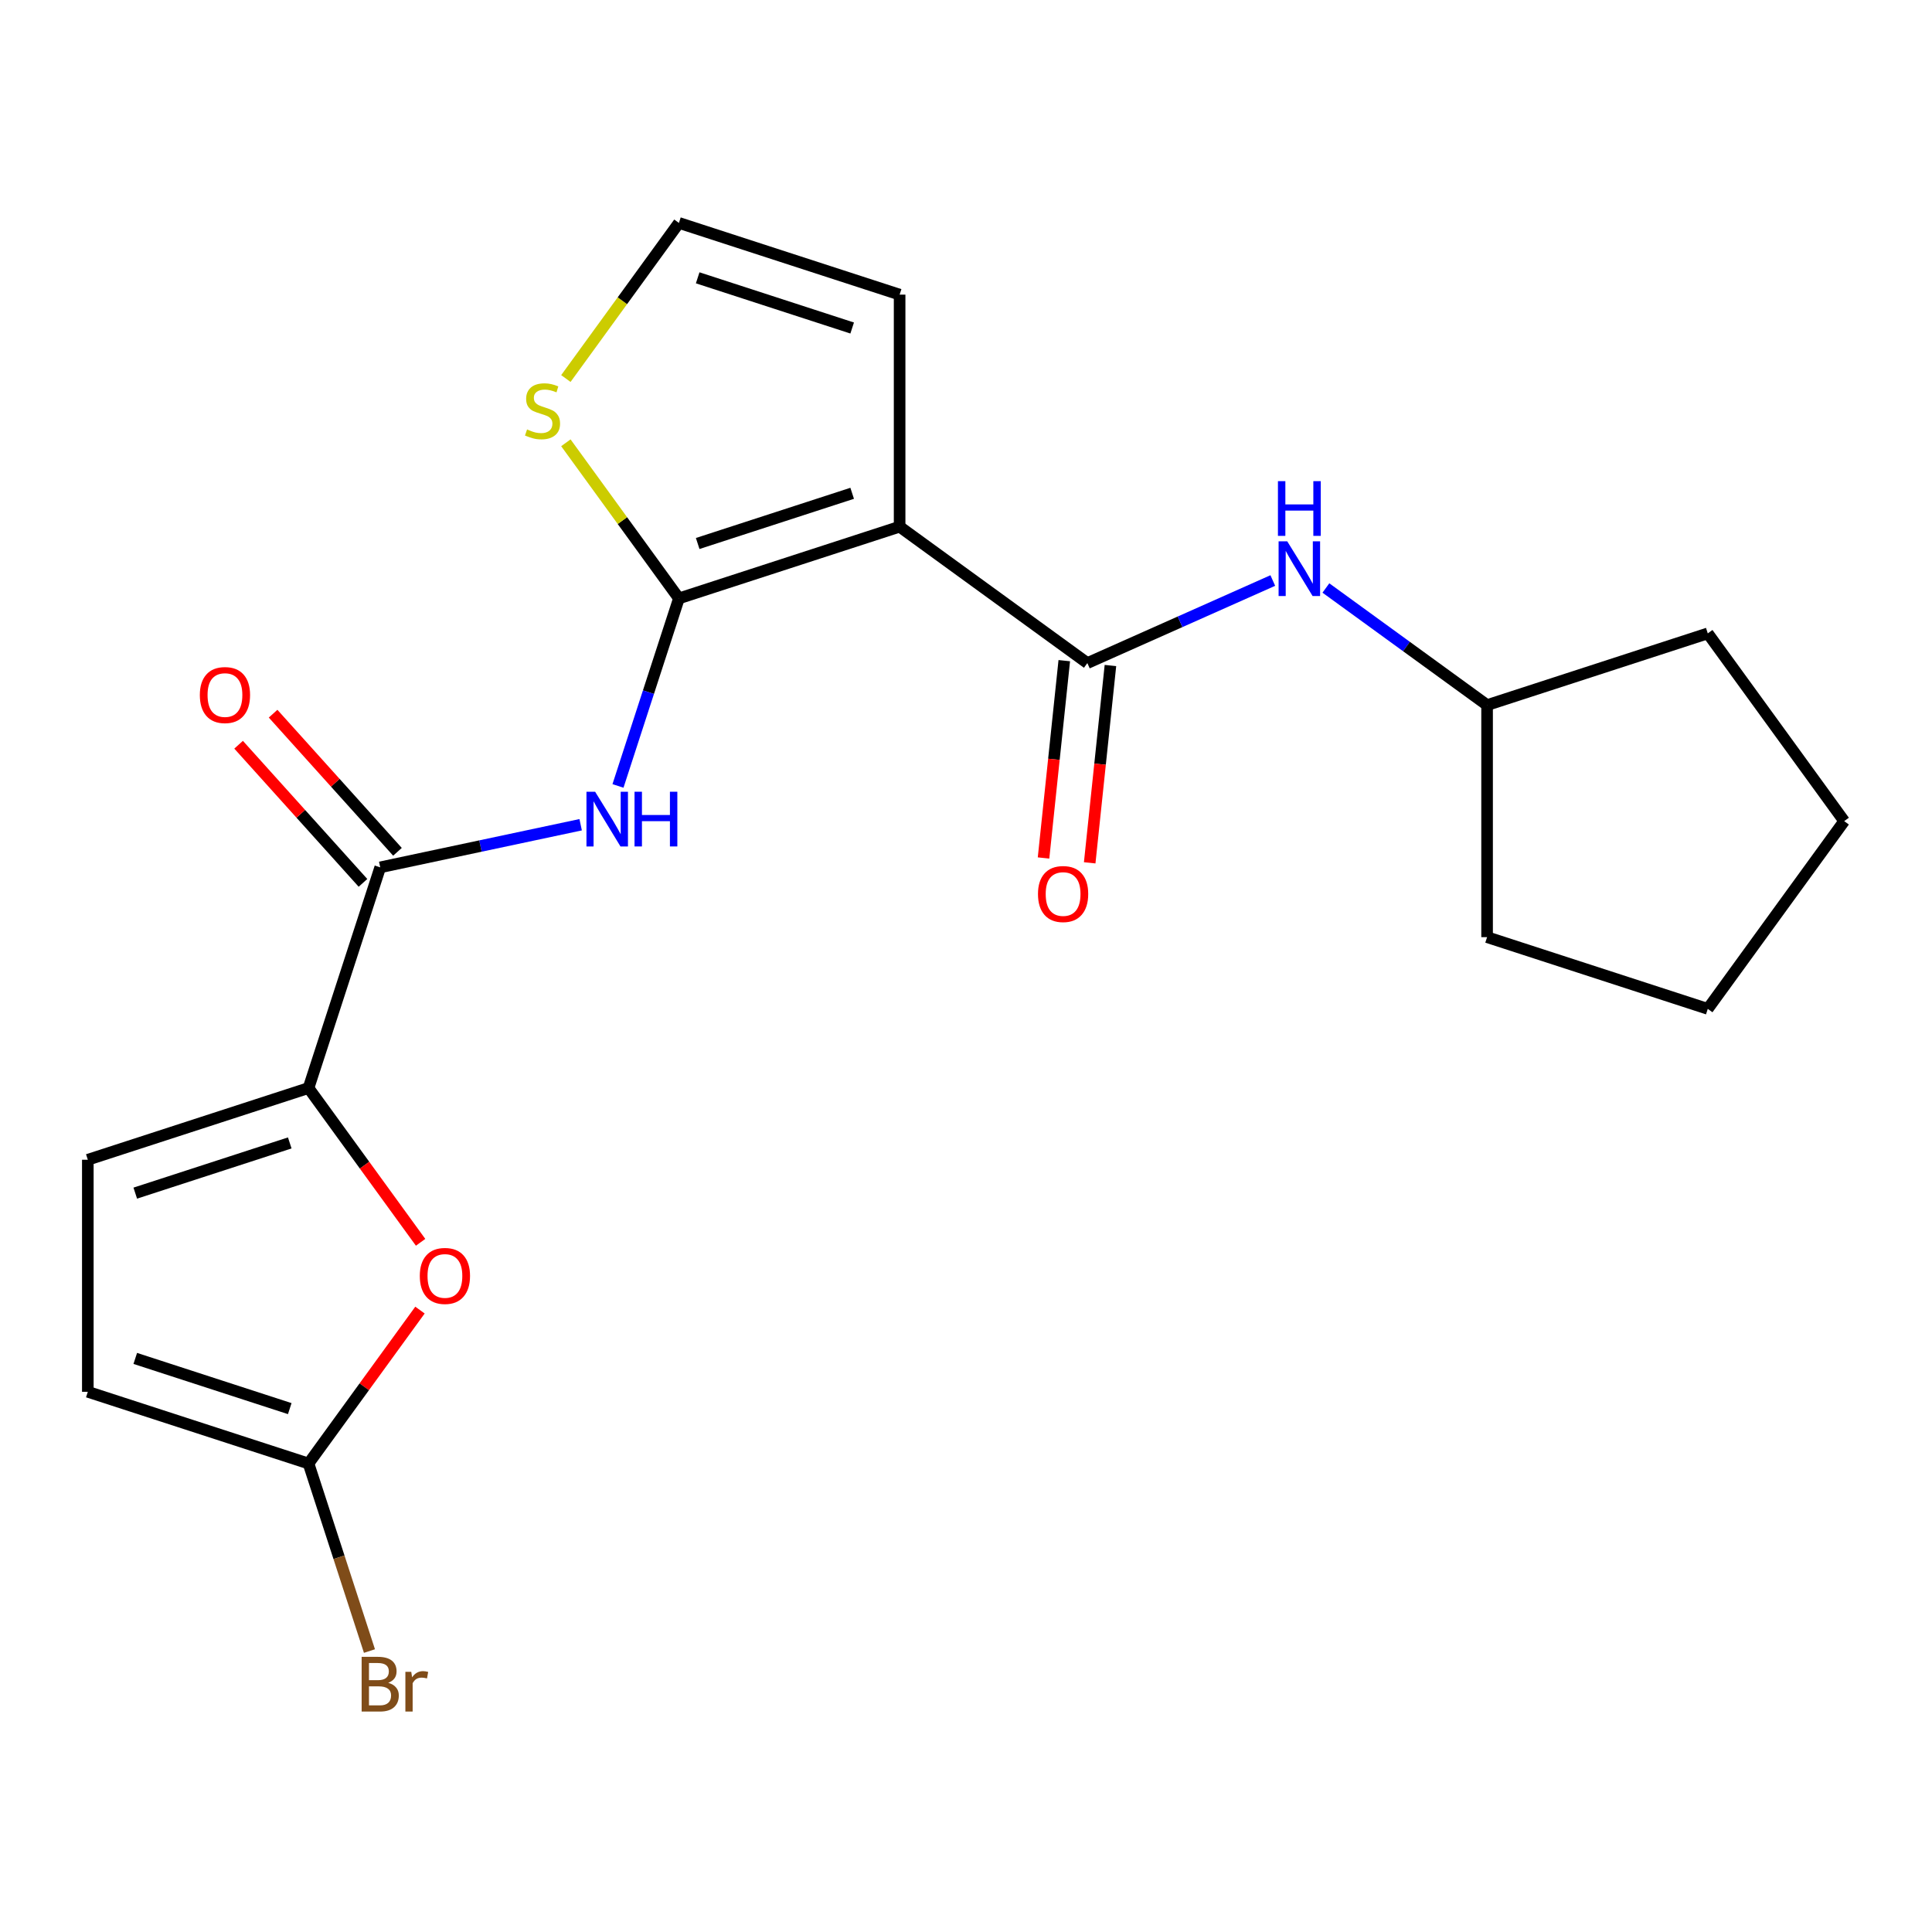 <?xml version='1.0' encoding='iso-8859-1'?>
<svg version='1.1' baseProfile='full'
              xmlns='http://www.w3.org/2000/svg'
                      xmlns:rdkit='http://www.rdkit.org/xml'
                      xmlns:xlink='http://www.w3.org/1999/xlink'
                  xml:space='preserve'
width='1000px' height='1000px' viewBox='0 0 1000 1000'>
<!-- END OF HEADER -->
<rect style='opacity:1.0;fill:#FFFFFF;stroke:none' width='1000' height='1000' x='0' y='0'> </rect>
<path class='bond-0' d='M 465.64,272.611 L 351.408,309.728' style='fill:none;fill-rule:evenodd;stroke:#000000;stroke-width:6px;stroke-linecap:butt;stroke-linejoin:miter;stroke-opacity:1' />
<path class='bond-0' d='M 441.082,255.332 L 361.119,281.314' style='fill:none;fill-rule:evenodd;stroke:#000000;stroke-width:6px;stroke-linecap:butt;stroke-linejoin:miter;stroke-opacity:1' />
<path class='bond-1' d='M 465.64,272.611 L 562.813,343.211' style='fill:none;fill-rule:evenodd;stroke:#000000;stroke-width:6px;stroke-linecap:butt;stroke-linejoin:miter;stroke-opacity:1' />
<path class='bond-11' d='M 465.64,272.611 L 465.64,152.5' style='fill:none;fill-rule:evenodd;stroke:#000000;stroke-width:6px;stroke-linecap:butt;stroke-linejoin:miter;stroke-opacity:1' />
<path class='bond-2' d='M 351.408,309.728 L 335.637,358.263' style='fill:none;fill-rule:evenodd;stroke:#000000;stroke-width:6px;stroke-linecap:butt;stroke-linejoin:miter;stroke-opacity:1' />
<path class='bond-2' d='M 335.637,358.263 L 319.867,406.798' style='fill:none;fill-rule:evenodd;stroke:#0000FF;stroke-width:6px;stroke-linecap:butt;stroke-linejoin:miter;stroke-opacity:1' />
<path class='bond-7' d='M 351.408,309.728 L 322.149,269.457' style='fill:none;fill-rule:evenodd;stroke:#000000;stroke-width:6px;stroke-linecap:butt;stroke-linejoin:miter;stroke-opacity:1' />
<path class='bond-7' d='M 322.149,269.457 L 292.89,229.186' style='fill:none;fill-rule:evenodd;stroke:#CCCC00;stroke-width:6px;stroke-linecap:butt;stroke-linejoin:miter;stroke-opacity:1' />
<path class='bond-9' d='M 562.813,343.211 L 610.805,321.844' style='fill:none;fill-rule:evenodd;stroke:#000000;stroke-width:6px;stroke-linecap:butt;stroke-linejoin:miter;stroke-opacity:1' />
<path class='bond-9' d='M 610.805,321.844 L 658.797,300.476' style='fill:none;fill-rule:evenodd;stroke:#0000FF;stroke-width:6px;stroke-linecap:butt;stroke-linejoin:miter;stroke-opacity:1' />
<path class='bond-13' d='M 550.867,341.956 L 545.5,393.021' style='fill:none;fill-rule:evenodd;stroke:#000000;stroke-width:6px;stroke-linecap:butt;stroke-linejoin:miter;stroke-opacity:1' />
<path class='bond-13' d='M 545.5,393.021 L 540.133,444.087' style='fill:none;fill-rule:evenodd;stroke:#FF0000;stroke-width:6px;stroke-linecap:butt;stroke-linejoin:miter;stroke-opacity:1' />
<path class='bond-13' d='M 574.758,344.467 L 569.391,395.532' style='fill:none;fill-rule:evenodd;stroke:#000000;stroke-width:6px;stroke-linecap:butt;stroke-linejoin:miter;stroke-opacity:1' />
<path class='bond-13' d='M 569.391,395.532 L 564.024,446.598' style='fill:none;fill-rule:evenodd;stroke:#FF0000;stroke-width:6px;stroke-linecap:butt;stroke-linejoin:miter;stroke-opacity:1' />
<path class='bond-4' d='M 300.548,426.882 L 248.676,437.908' style='fill:none;fill-rule:evenodd;stroke:#0000FF;stroke-width:6px;stroke-linecap:butt;stroke-linejoin:miter;stroke-opacity:1' />
<path class='bond-4' d='M 248.676,437.908 L 196.804,448.933' style='fill:none;fill-rule:evenodd;stroke:#000000;stroke-width:6px;stroke-linecap:butt;stroke-linejoin:miter;stroke-opacity:1' />
<path class='bond-3' d='M 159.688,563.166 L 196.804,448.933' style='fill:none;fill-rule:evenodd;stroke:#000000;stroke-width:6px;stroke-linecap:butt;stroke-linejoin:miter;stroke-opacity:1' />
<path class='bond-5' d='M 159.688,563.166 L 188.695,603.091' style='fill:none;fill-rule:evenodd;stroke:#000000;stroke-width:6px;stroke-linecap:butt;stroke-linejoin:miter;stroke-opacity:1' />
<path class='bond-5' d='M 188.695,603.091 L 217.702,643.016' style='fill:none;fill-rule:evenodd;stroke:#FF0000;stroke-width:6px;stroke-linecap:butt;stroke-linejoin:miter;stroke-opacity:1' />
<path class='bond-8' d='M 159.688,563.166 L 45.455,600.283' style='fill:none;fill-rule:evenodd;stroke:#000000;stroke-width:6px;stroke-linecap:butt;stroke-linejoin:miter;stroke-opacity:1' />
<path class='bond-8' d='M 149.976,591.58 L 70.013,617.562' style='fill:none;fill-rule:evenodd;stroke:#000000;stroke-width:6px;stroke-linecap:butt;stroke-linejoin:miter;stroke-opacity:1' />
<path class='bond-14' d='M 205.73,440.896 L 173.542,405.148' style='fill:none;fill-rule:evenodd;stroke:#000000;stroke-width:6px;stroke-linecap:butt;stroke-linejoin:miter;stroke-opacity:1' />
<path class='bond-14' d='M 173.542,405.148 L 141.353,369.399' style='fill:none;fill-rule:evenodd;stroke:#FF0000;stroke-width:6px;stroke-linecap:butt;stroke-linejoin:miter;stroke-opacity:1' />
<path class='bond-14' d='M 187.878,456.971 L 155.69,421.222' style='fill:none;fill-rule:evenodd;stroke:#000000;stroke-width:6px;stroke-linecap:butt;stroke-linejoin:miter;stroke-opacity:1' />
<path class='bond-14' d='M 155.69,421.222 L 123.501,385.473' style='fill:none;fill-rule:evenodd;stroke:#FF0000;stroke-width:6px;stroke-linecap:butt;stroke-linejoin:miter;stroke-opacity:1' />
<path class='bond-6' d='M 217.382,678.102 L 188.535,717.806' style='fill:none;fill-rule:evenodd;stroke:#FF0000;stroke-width:6px;stroke-linecap:butt;stroke-linejoin:miter;stroke-opacity:1' />
<path class='bond-6' d='M 188.535,717.806 L 159.688,757.511' style='fill:none;fill-rule:evenodd;stroke:#000000;stroke-width:6px;stroke-linecap:butt;stroke-linejoin:miter;stroke-opacity:1' />
<path class='bond-15' d='M 159.688,757.511 L 175.458,806.046' style='fill:none;fill-rule:evenodd;stroke:#000000;stroke-width:6px;stroke-linecap:butt;stroke-linejoin:miter;stroke-opacity:1' />
<path class='bond-15' d='M 175.458,806.046 L 191.228,854.581' style='fill:none;fill-rule:evenodd;stroke:#7F4C19;stroke-width:6px;stroke-linecap:butt;stroke-linejoin:miter;stroke-opacity:1' />
<path class='bond-23' d='M 159.688,757.511 L 45.455,720.395' style='fill:none;fill-rule:evenodd;stroke:#000000;stroke-width:6px;stroke-linecap:butt;stroke-linejoin:miter;stroke-opacity:1' />
<path class='bond-23' d='M 149.976,729.097 L 70.013,703.115' style='fill:none;fill-rule:evenodd;stroke:#000000;stroke-width:6px;stroke-linecap:butt;stroke-linejoin:miter;stroke-opacity:1' />
<path class='bond-21' d='M 292.89,195.925 L 322.149,155.654' style='fill:none;fill-rule:evenodd;stroke:#CCCC00;stroke-width:6px;stroke-linecap:butt;stroke-linejoin:miter;stroke-opacity:1' />
<path class='bond-21' d='M 322.149,155.654 L 351.408,115.383' style='fill:none;fill-rule:evenodd;stroke:#000000;stroke-width:6px;stroke-linecap:butt;stroke-linejoin:miter;stroke-opacity:1' />
<path class='bond-10' d='M 45.455,600.283 L 45.455,720.395' style='fill:none;fill-rule:evenodd;stroke:#000000;stroke-width:6px;stroke-linecap:butt;stroke-linejoin:miter;stroke-opacity:1' />
<path class='bond-16' d='M 686.283,304.342 L 727.998,334.65' style='fill:none;fill-rule:evenodd;stroke:#0000FF;stroke-width:6px;stroke-linecap:butt;stroke-linejoin:miter;stroke-opacity:1' />
<path class='bond-16' d='M 727.998,334.65 L 769.713,364.957' style='fill:none;fill-rule:evenodd;stroke:#000000;stroke-width:6px;stroke-linecap:butt;stroke-linejoin:miter;stroke-opacity:1' />
<path class='bond-12' d='M 465.64,152.5 L 351.408,115.383' style='fill:none;fill-rule:evenodd;stroke:#000000;stroke-width:6px;stroke-linecap:butt;stroke-linejoin:miter;stroke-opacity:1' />
<path class='bond-12' d='M 441.082,169.779 L 361.119,143.797' style='fill:none;fill-rule:evenodd;stroke:#000000;stroke-width:6px;stroke-linecap:butt;stroke-linejoin:miter;stroke-opacity:1' />
<path class='bond-17' d='M 769.713,364.957 L 883.946,327.841' style='fill:none;fill-rule:evenodd;stroke:#000000;stroke-width:6px;stroke-linecap:butt;stroke-linejoin:miter;stroke-opacity:1' />
<path class='bond-18' d='M 769.713,364.957 L 769.713,485.069' style='fill:none;fill-rule:evenodd;stroke:#000000;stroke-width:6px;stroke-linecap:butt;stroke-linejoin:miter;stroke-opacity:1' />
<path class='bond-20' d='M 883.946,327.841 L 954.545,425.013' style='fill:none;fill-rule:evenodd;stroke:#000000;stroke-width:6px;stroke-linecap:butt;stroke-linejoin:miter;stroke-opacity:1' />
<path class='bond-19' d='M 769.713,485.069 L 883.946,522.185' style='fill:none;fill-rule:evenodd;stroke:#000000;stroke-width:6px;stroke-linecap:butt;stroke-linejoin:miter;stroke-opacity:1' />
<path class='bond-22' d='M 883.946,522.185 L 954.545,425.013' style='fill:none;fill-rule:evenodd;stroke:#000000;stroke-width:6px;stroke-linecap:butt;stroke-linejoin:miter;stroke-opacity:1' />
<path  class='atom-3' d='M 308.031 409.801
L 317.311 424.801
Q 318.231 426.281, 319.711 428.961
Q 321.191 431.641, 321.271 431.801
L 321.271 409.801
L 325.031 409.801
L 325.031 438.121
L 321.151 438.121
L 311.191 421.721
Q 310.031 419.801, 308.791 417.601
Q 307.591 415.401, 307.231 414.721
L 307.231 438.121
L 303.551 438.121
L 303.551 409.801
L 308.031 409.801
' fill='#0000FF'/>
<path  class='atom-3' d='M 328.431 409.801
L 332.271 409.801
L 332.271 421.841
L 346.751 421.841
L 346.751 409.801
L 350.591 409.801
L 350.591 438.121
L 346.751 438.121
L 346.751 425.041
L 332.271 425.041
L 332.271 438.121
L 328.431 438.121
L 328.431 409.801
' fill='#0000FF'/>
<path  class='atom-6' d='M 217.287 660.419
Q 217.287 653.619, 220.647 649.819
Q 224.007 646.019, 230.287 646.019
Q 236.567 646.019, 239.927 649.819
Q 243.287 653.619, 243.287 660.419
Q 243.287 667.299, 239.887 671.219
Q 236.487 675.099, 230.287 675.099
Q 224.047 675.099, 220.647 671.219
Q 217.287 667.339, 217.287 660.419
M 230.287 671.899
Q 234.607 671.899, 236.927 669.019
Q 239.287 666.099, 239.287 660.419
Q 239.287 654.859, 236.927 652.059
Q 234.607 649.219, 230.287 649.219
Q 225.967 649.219, 223.607 652.019
Q 221.287 654.819, 221.287 660.419
Q 221.287 666.139, 223.607 669.019
Q 225.967 671.899, 230.287 671.899
' fill='#FF0000'/>
<path  class='atom-8' d='M 272.808 222.276
Q 273.128 222.396, 274.448 222.956
Q 275.768 223.516, 277.208 223.876
Q 278.688 224.196, 280.128 224.196
Q 282.808 224.196, 284.368 222.916
Q 285.928 221.596, 285.928 219.316
Q 285.928 217.756, 285.128 216.796
Q 284.368 215.836, 283.168 215.316
Q 281.968 214.796, 279.968 214.196
Q 277.448 213.436, 275.928 212.716
Q 274.448 211.996, 273.368 210.476
Q 272.328 208.956, 272.328 206.396
Q 272.328 202.836, 274.728 200.636
Q 277.168 198.436, 281.968 198.436
Q 285.248 198.436, 288.968 199.996
L 288.048 203.076
Q 284.648 201.676, 282.088 201.676
Q 279.328 201.676, 277.808 202.836
Q 276.288 203.956, 276.328 205.916
Q 276.328 207.436, 277.088 208.356
Q 277.888 209.276, 279.008 209.796
Q 280.168 210.316, 282.088 210.916
Q 284.648 211.716, 286.168 212.516
Q 287.688 213.316, 288.768 214.956
Q 289.888 216.556, 289.888 219.316
Q 289.888 223.236, 287.248 225.356
Q 284.648 227.436, 280.288 227.436
Q 277.768 227.436, 275.848 226.876
Q 273.968 226.356, 271.728 225.436
L 272.808 222.276
' fill='#CCCC00'/>
<path  class='atom-10' d='M 666.28 280.197
L 675.56 295.197
Q 676.48 296.677, 677.96 299.357
Q 679.44 302.037, 679.52 302.197
L 679.52 280.197
L 683.28 280.197
L 683.28 308.517
L 679.4 308.517
L 669.44 292.117
Q 668.28 290.197, 667.04 287.997
Q 665.84 285.797, 665.48 285.117
L 665.48 308.517
L 661.8 308.517
L 661.8 280.197
L 666.28 280.197
' fill='#0000FF'/>
<path  class='atom-10' d='M 661.46 249.045
L 665.3 249.045
L 665.3 261.085
L 679.78 261.085
L 679.78 249.045
L 683.62 249.045
L 683.62 277.365
L 679.78 277.365
L 679.78 264.285
L 665.3 264.285
L 665.3 277.365
L 661.46 277.365
L 661.46 249.045
' fill='#0000FF'/>
<path  class='atom-14' d='M 537.258 462.745
Q 537.258 455.945, 540.618 452.145
Q 543.978 448.345, 550.258 448.345
Q 556.538 448.345, 559.898 452.145
Q 563.258 455.945, 563.258 462.745
Q 563.258 469.625, 559.858 473.545
Q 556.458 477.425, 550.258 477.425
Q 544.018 477.425, 540.618 473.545
Q 537.258 469.665, 537.258 462.745
M 550.258 474.225
Q 554.578 474.225, 556.898 471.345
Q 559.258 468.425, 559.258 462.745
Q 559.258 457.185, 556.898 454.385
Q 554.578 451.545, 550.258 451.545
Q 545.938 451.545, 543.578 454.345
Q 541.258 457.145, 541.258 462.745
Q 541.258 468.465, 543.578 471.345
Q 545.938 474.225, 550.258 474.225
' fill='#FF0000'/>
<path  class='atom-15' d='M 103.434 359.753
Q 103.434 352.953, 106.794 349.153
Q 110.154 345.353, 116.434 345.353
Q 122.714 345.353, 126.074 349.153
Q 129.434 352.953, 129.434 359.753
Q 129.434 366.633, 126.034 370.553
Q 122.634 374.433, 116.434 374.433
Q 110.194 374.433, 106.794 370.553
Q 103.434 366.673, 103.434 359.753
M 116.434 371.233
Q 120.754 371.233, 123.074 368.353
Q 125.434 365.433, 125.434 359.753
Q 125.434 354.193, 123.074 351.393
Q 120.754 348.553, 116.434 348.553
Q 112.114 348.553, 109.754 351.353
Q 107.434 354.153, 107.434 359.753
Q 107.434 365.473, 109.754 368.353
Q 112.114 371.233, 116.434 371.233
' fill='#FF0000'/>
<path  class='atom-16' d='M 200.944 871.024
Q 203.664 871.784, 205.024 873.464
Q 206.424 875.104, 206.424 877.544
Q 206.424 881.464, 203.904 883.704
Q 201.424 885.904, 196.704 885.904
L 187.184 885.904
L 187.184 857.584
L 195.544 857.584
Q 200.384 857.584, 202.824 859.544
Q 205.264 861.504, 205.264 865.104
Q 205.264 869.384, 200.944 871.024
M 190.984 860.784
L 190.984 869.664
L 195.544 869.664
Q 198.344 869.664, 199.784 868.544
Q 201.264 867.384, 201.264 865.104
Q 201.264 860.784, 195.544 860.784
L 190.984 860.784
M 196.704 882.704
Q 199.464 882.704, 200.944 881.384
Q 202.424 880.064, 202.424 877.544
Q 202.424 875.224, 200.784 874.064
Q 199.184 872.864, 196.104 872.864
L 190.984 872.864
L 190.984 882.704
L 196.704 882.704
' fill='#7F4C19'/>
<path  class='atom-16' d='M 212.864 865.344
L 213.304 868.184
Q 215.464 864.984, 218.984 864.984
Q 220.104 864.984, 221.624 865.384
L 221.024 868.744
Q 219.304 868.344, 218.344 868.344
Q 216.664 868.344, 215.544 869.024
Q 214.464 869.664, 213.584 871.224
L 213.584 885.904
L 209.824 885.904
L 209.824 865.344
L 212.864 865.344
' fill='#7F4C19'/>
</svg>
